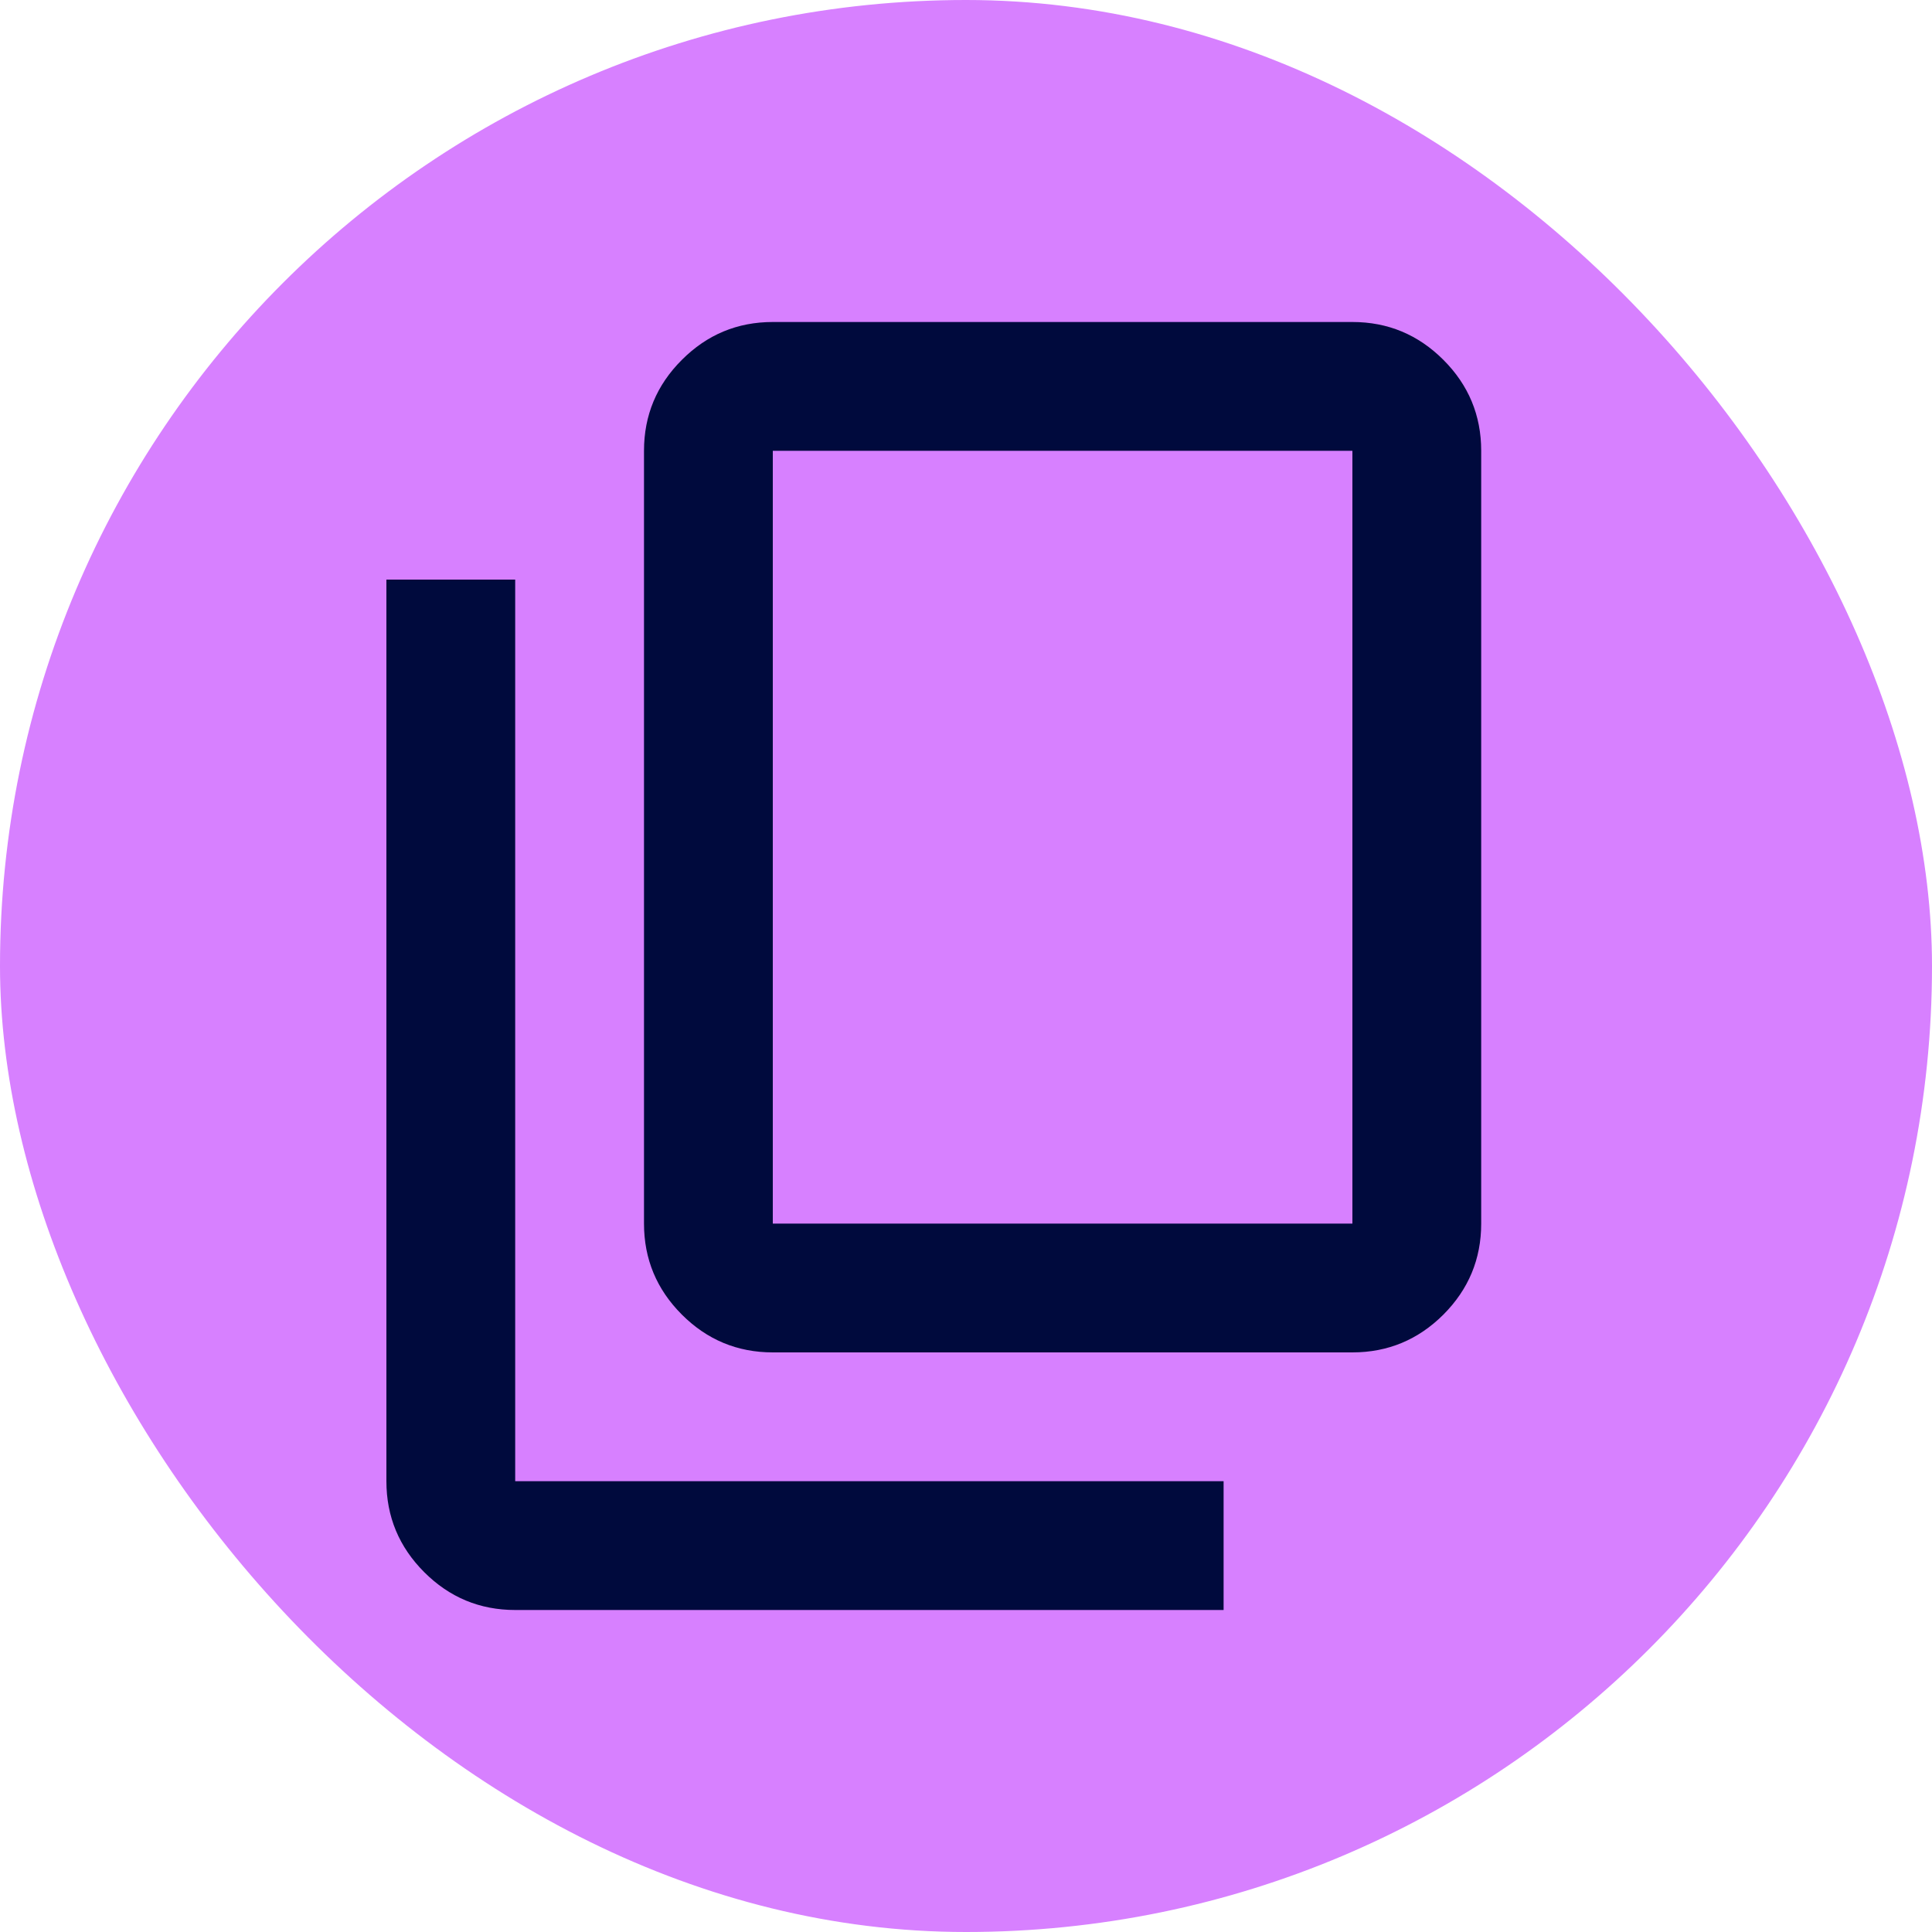 <svg width="30" height="30" viewBox="0 0 30 30" fill="none" xmlns="http://www.w3.org/2000/svg">
<rect width="30" height="30" rx="15" fill="#D780FF"/>
<mask id="mask0_1701_3192" style="mask-type:alpha" maskUnits="userSpaceOnUse" x="3" y="3" width="24" height="24">
<rect x="3" y="3" width="24" height="24" fill="#D9D9D9"/>
</mask>
<g mask="url(#mask0_1701_3192)">
<path d="M12 21C11.45 21 10.979 20.804 10.588 20.413C10.196 20.021 10 19.55 10 19V7C10 6.45 10.196 5.979 10.588 5.588C10.979 5.196 11.45 5 12 5H21C21.55 5 22.021 5.196 22.413 5.588C22.804 5.979 23 6.45 23 7V19C23 19.55 22.804 20.021 22.413 20.413C22.021 20.804 21.55 21 21 21H12ZM12 19H21V7H12V19ZM8 25C7.45 25 6.979 24.804 6.588 24.413C6.196 24.021 6 23.55 6 23V9H8V23H19V25H8Z" fill="#000A3D"/>
</g>
</svg>
